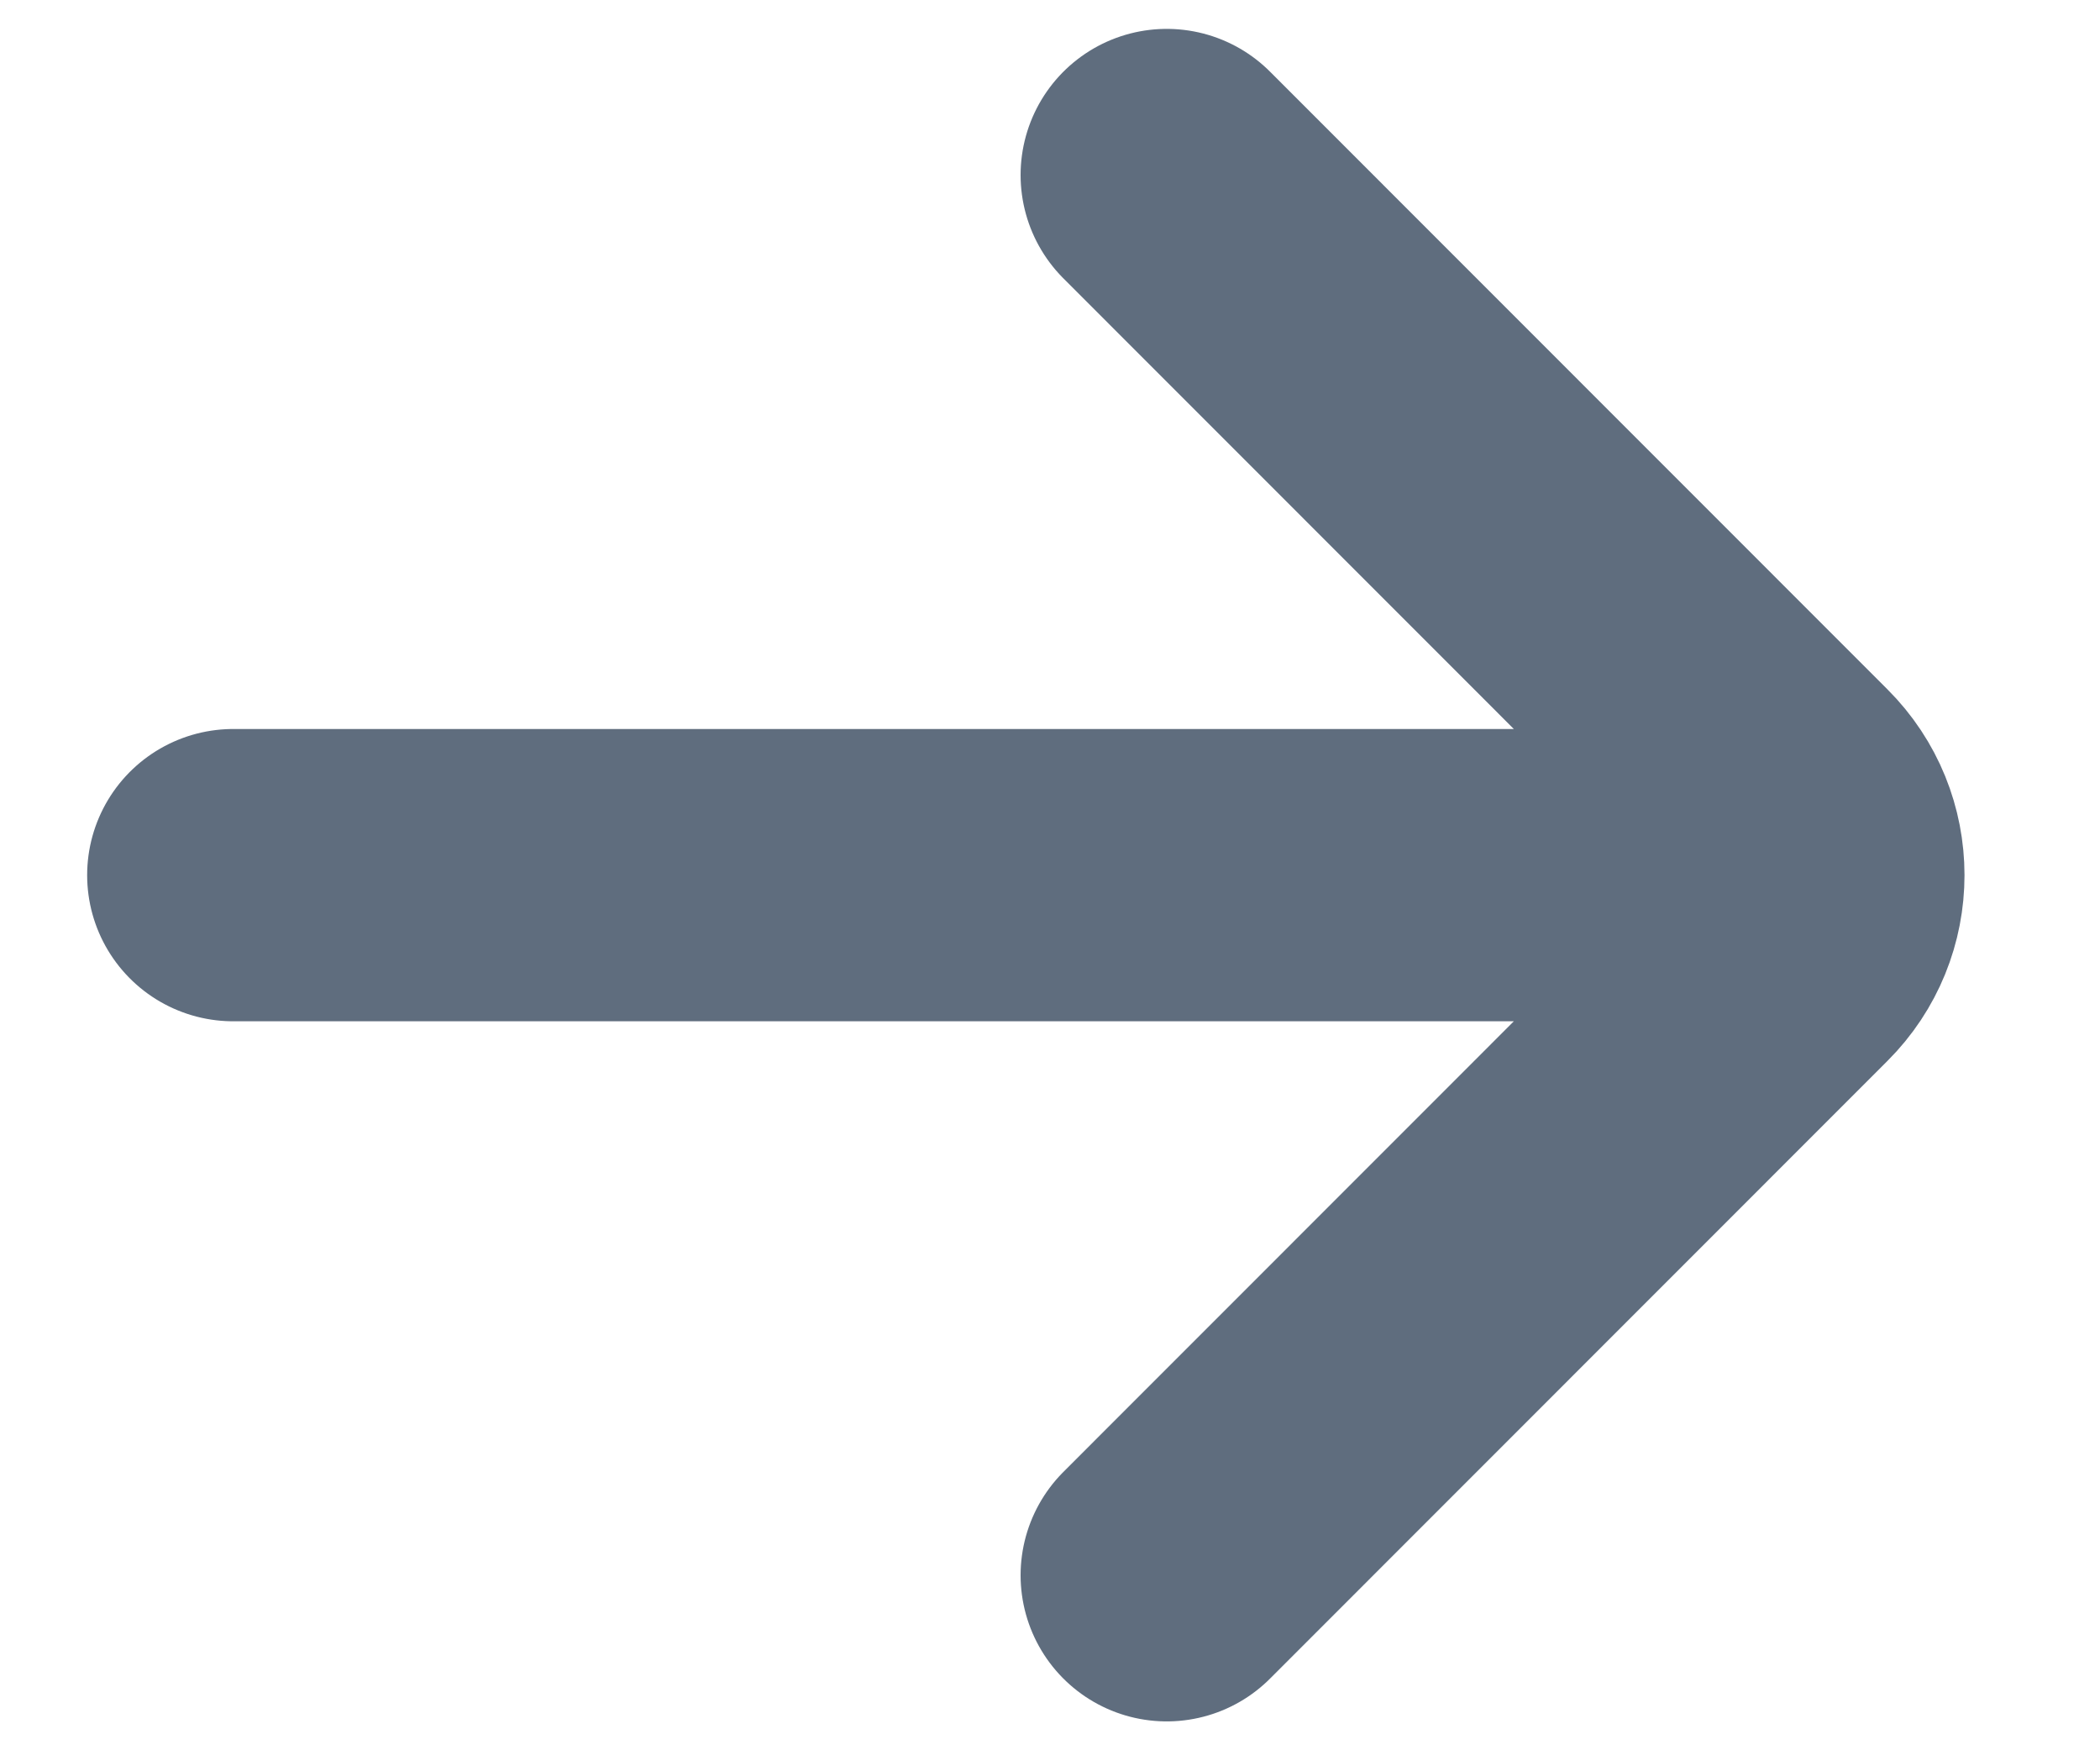 <svg width="12" height="10" viewBox="0 0 12 10" fill="none" xmlns="http://www.w3.org/2000/svg">
<path d="M1.333 5H10M6.667 1L10.195 4.529C10.456 4.789 10.456 5.211 10.195 5.471L6.667 9" stroke="#5F6D7E" stroke-width="1.67" stroke-linecap="round"/>
</svg>
